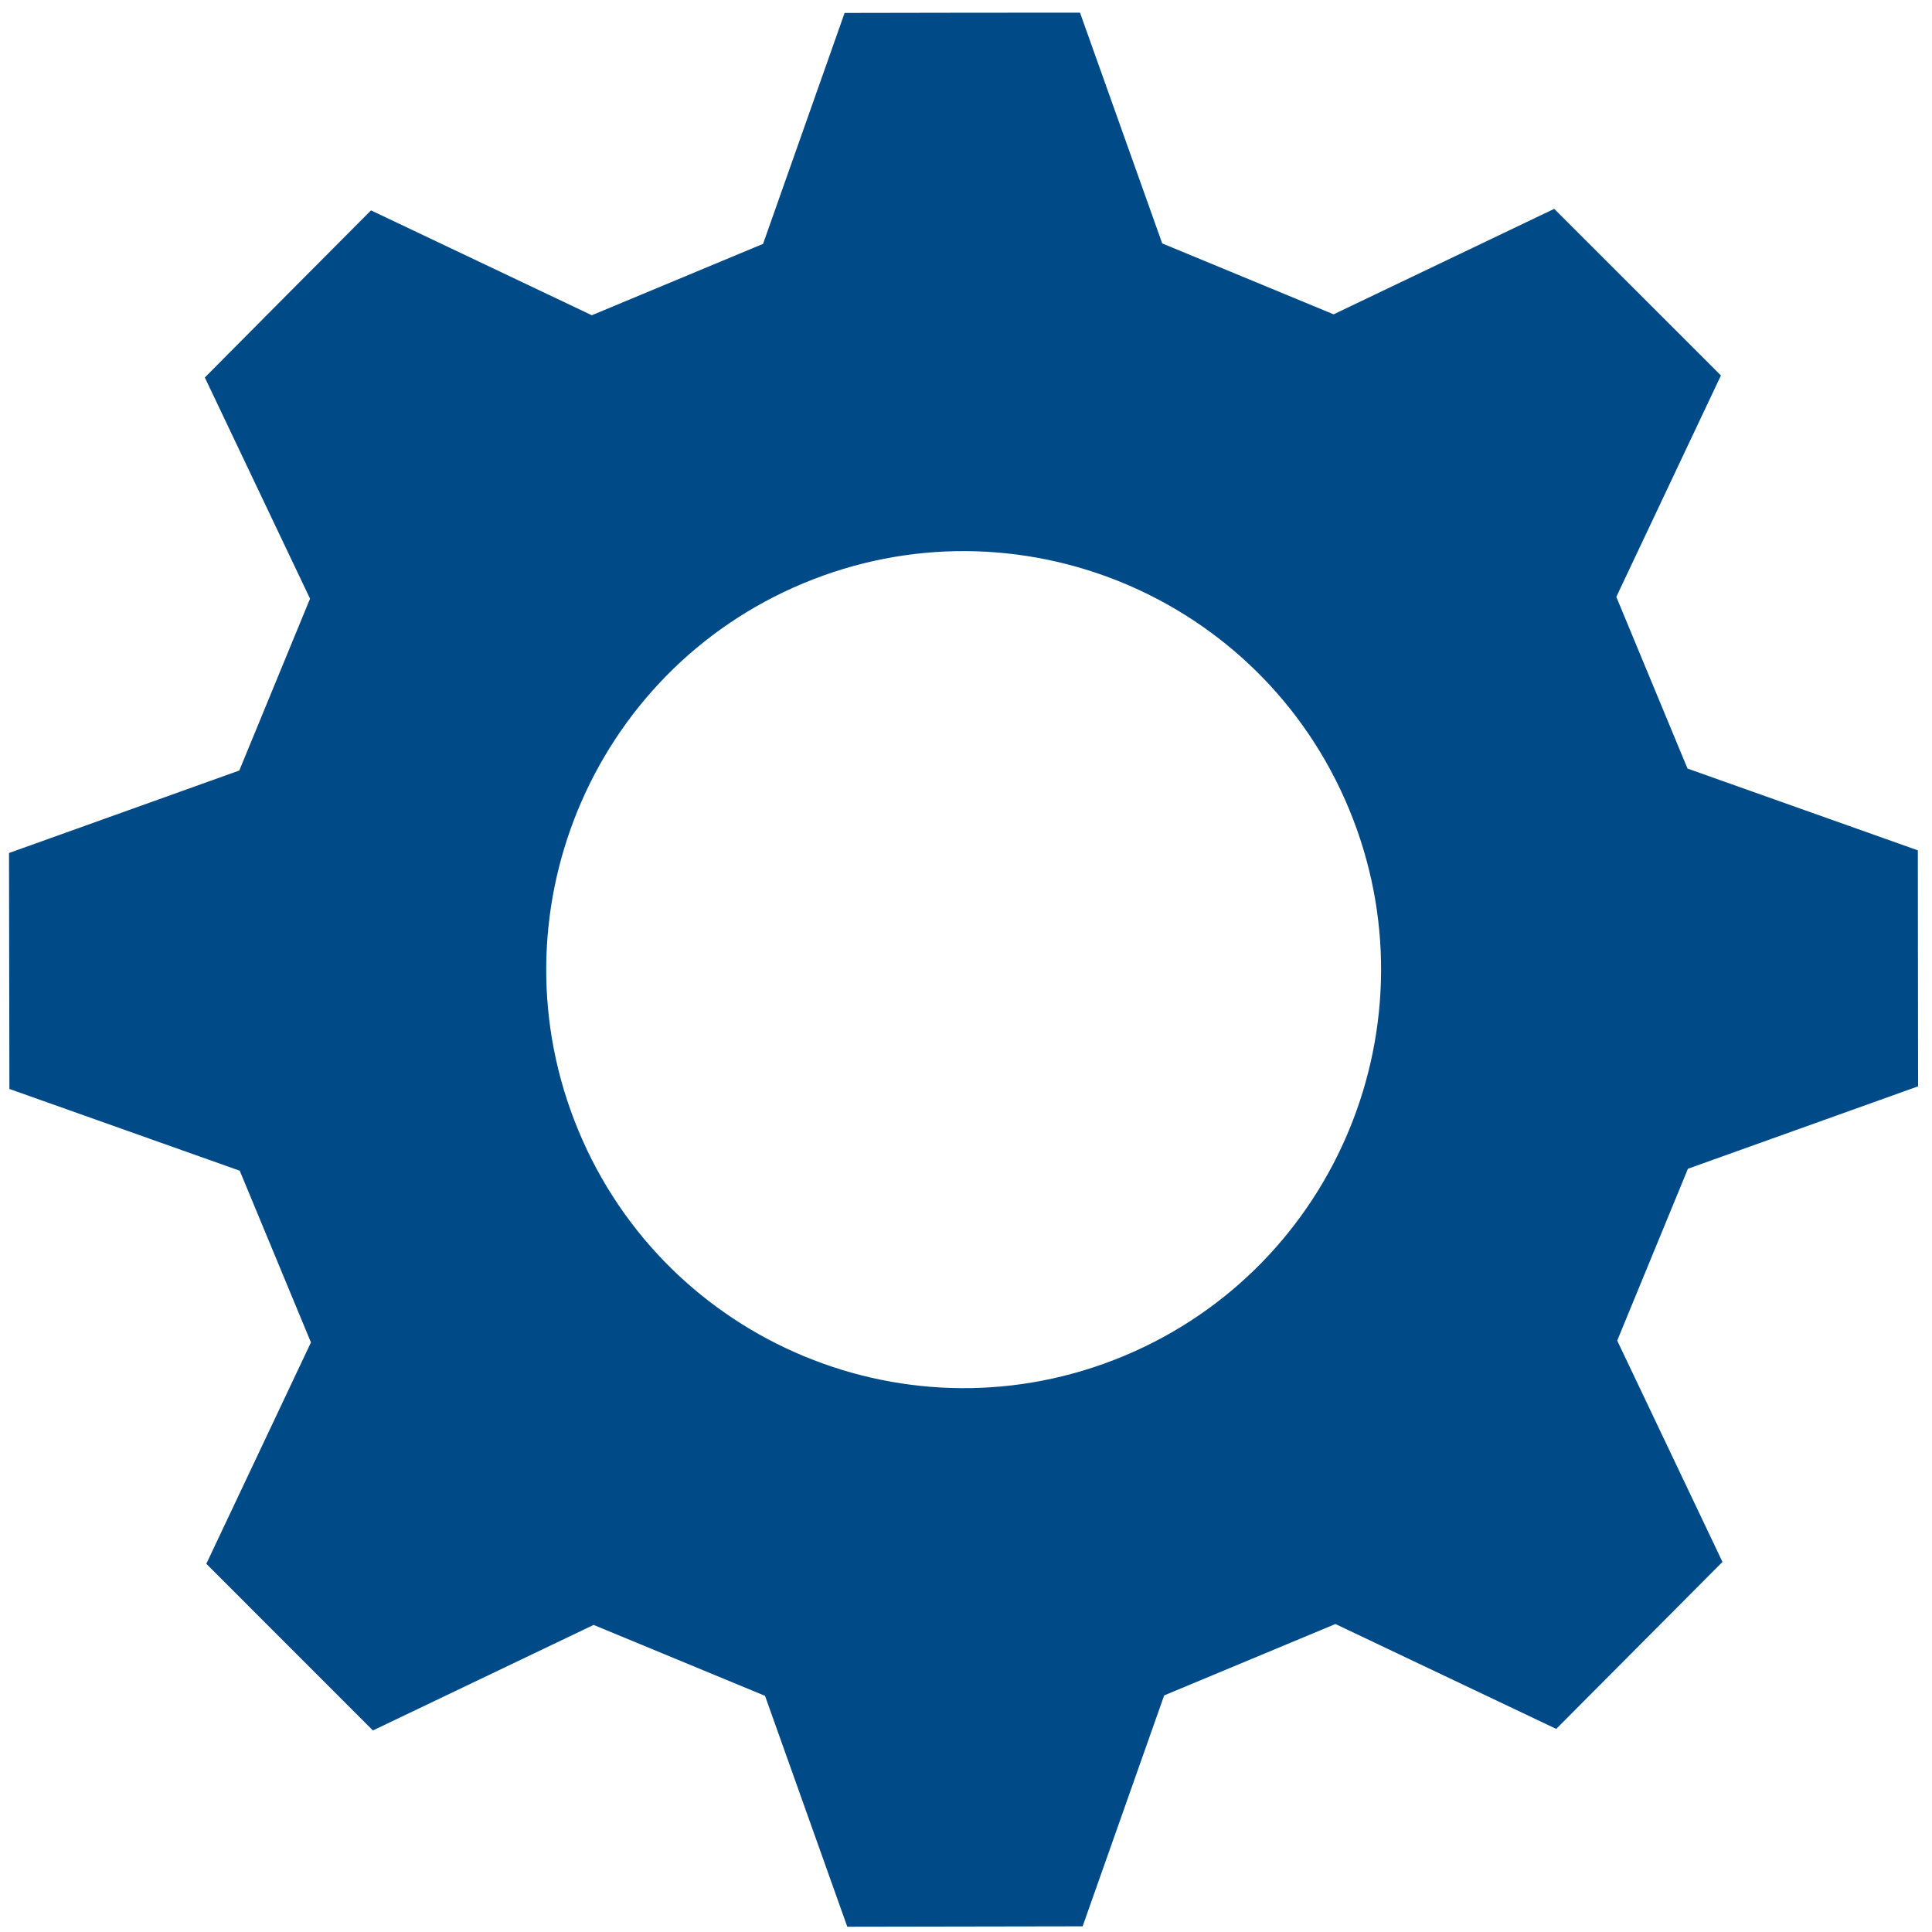 <svg width="124" height="124" viewBox="0 0 124 124" fill="none" xmlns="http://www.w3.org/2000/svg">
<path d="M103.739 38.307L110.453 24.098C106.896 20.537 103.329 16.973 99.753 13.404L85.594 20.174C81.205 18.358 78.984 17.439 74.594 15.623L69.317 0.812C61.772 0.817 61.75 0.815 54.209 0.83L48.976 15.651L37.984 20.233L23.812 13.502C20.255 17.071 16.699 20.647 13.146 24.229L19.899 38.425C18.087 42.826 17.171 45.053 15.359 49.453L0.578 54.748C0.592 62.308 0.59 62.331 0.604 69.891L15.387 75.139L19.957 86.159L13.242 100.368C16.803 103.935 20.366 107.501 23.933 111.065L38.1 104.291L49.101 108.843L54.381 123.662C59.408 123.653 64.443 123.644 69.485 123.636L74.719 108.815L85.71 104.233L99.882 110.965C103.434 107.398 106.99 103.825 110.552 100.247L103.796 86.042L108.335 75.013L123.107 69.723C123.104 64.68 123.099 59.631 123.091 54.576L108.308 49.328L103.738 38.308L103.739 38.307ZM72.128 87.032C58.475 92.723 42.794 86.236 37.118 72.548C31.437 58.85 37.907 43.128 51.56 37.437C65.222 31.741 80.903 38.229 86.584 51.926C92.26 65.615 85.79 81.336 72.128 87.032Z" fill="#004B87"/>
</svg>
